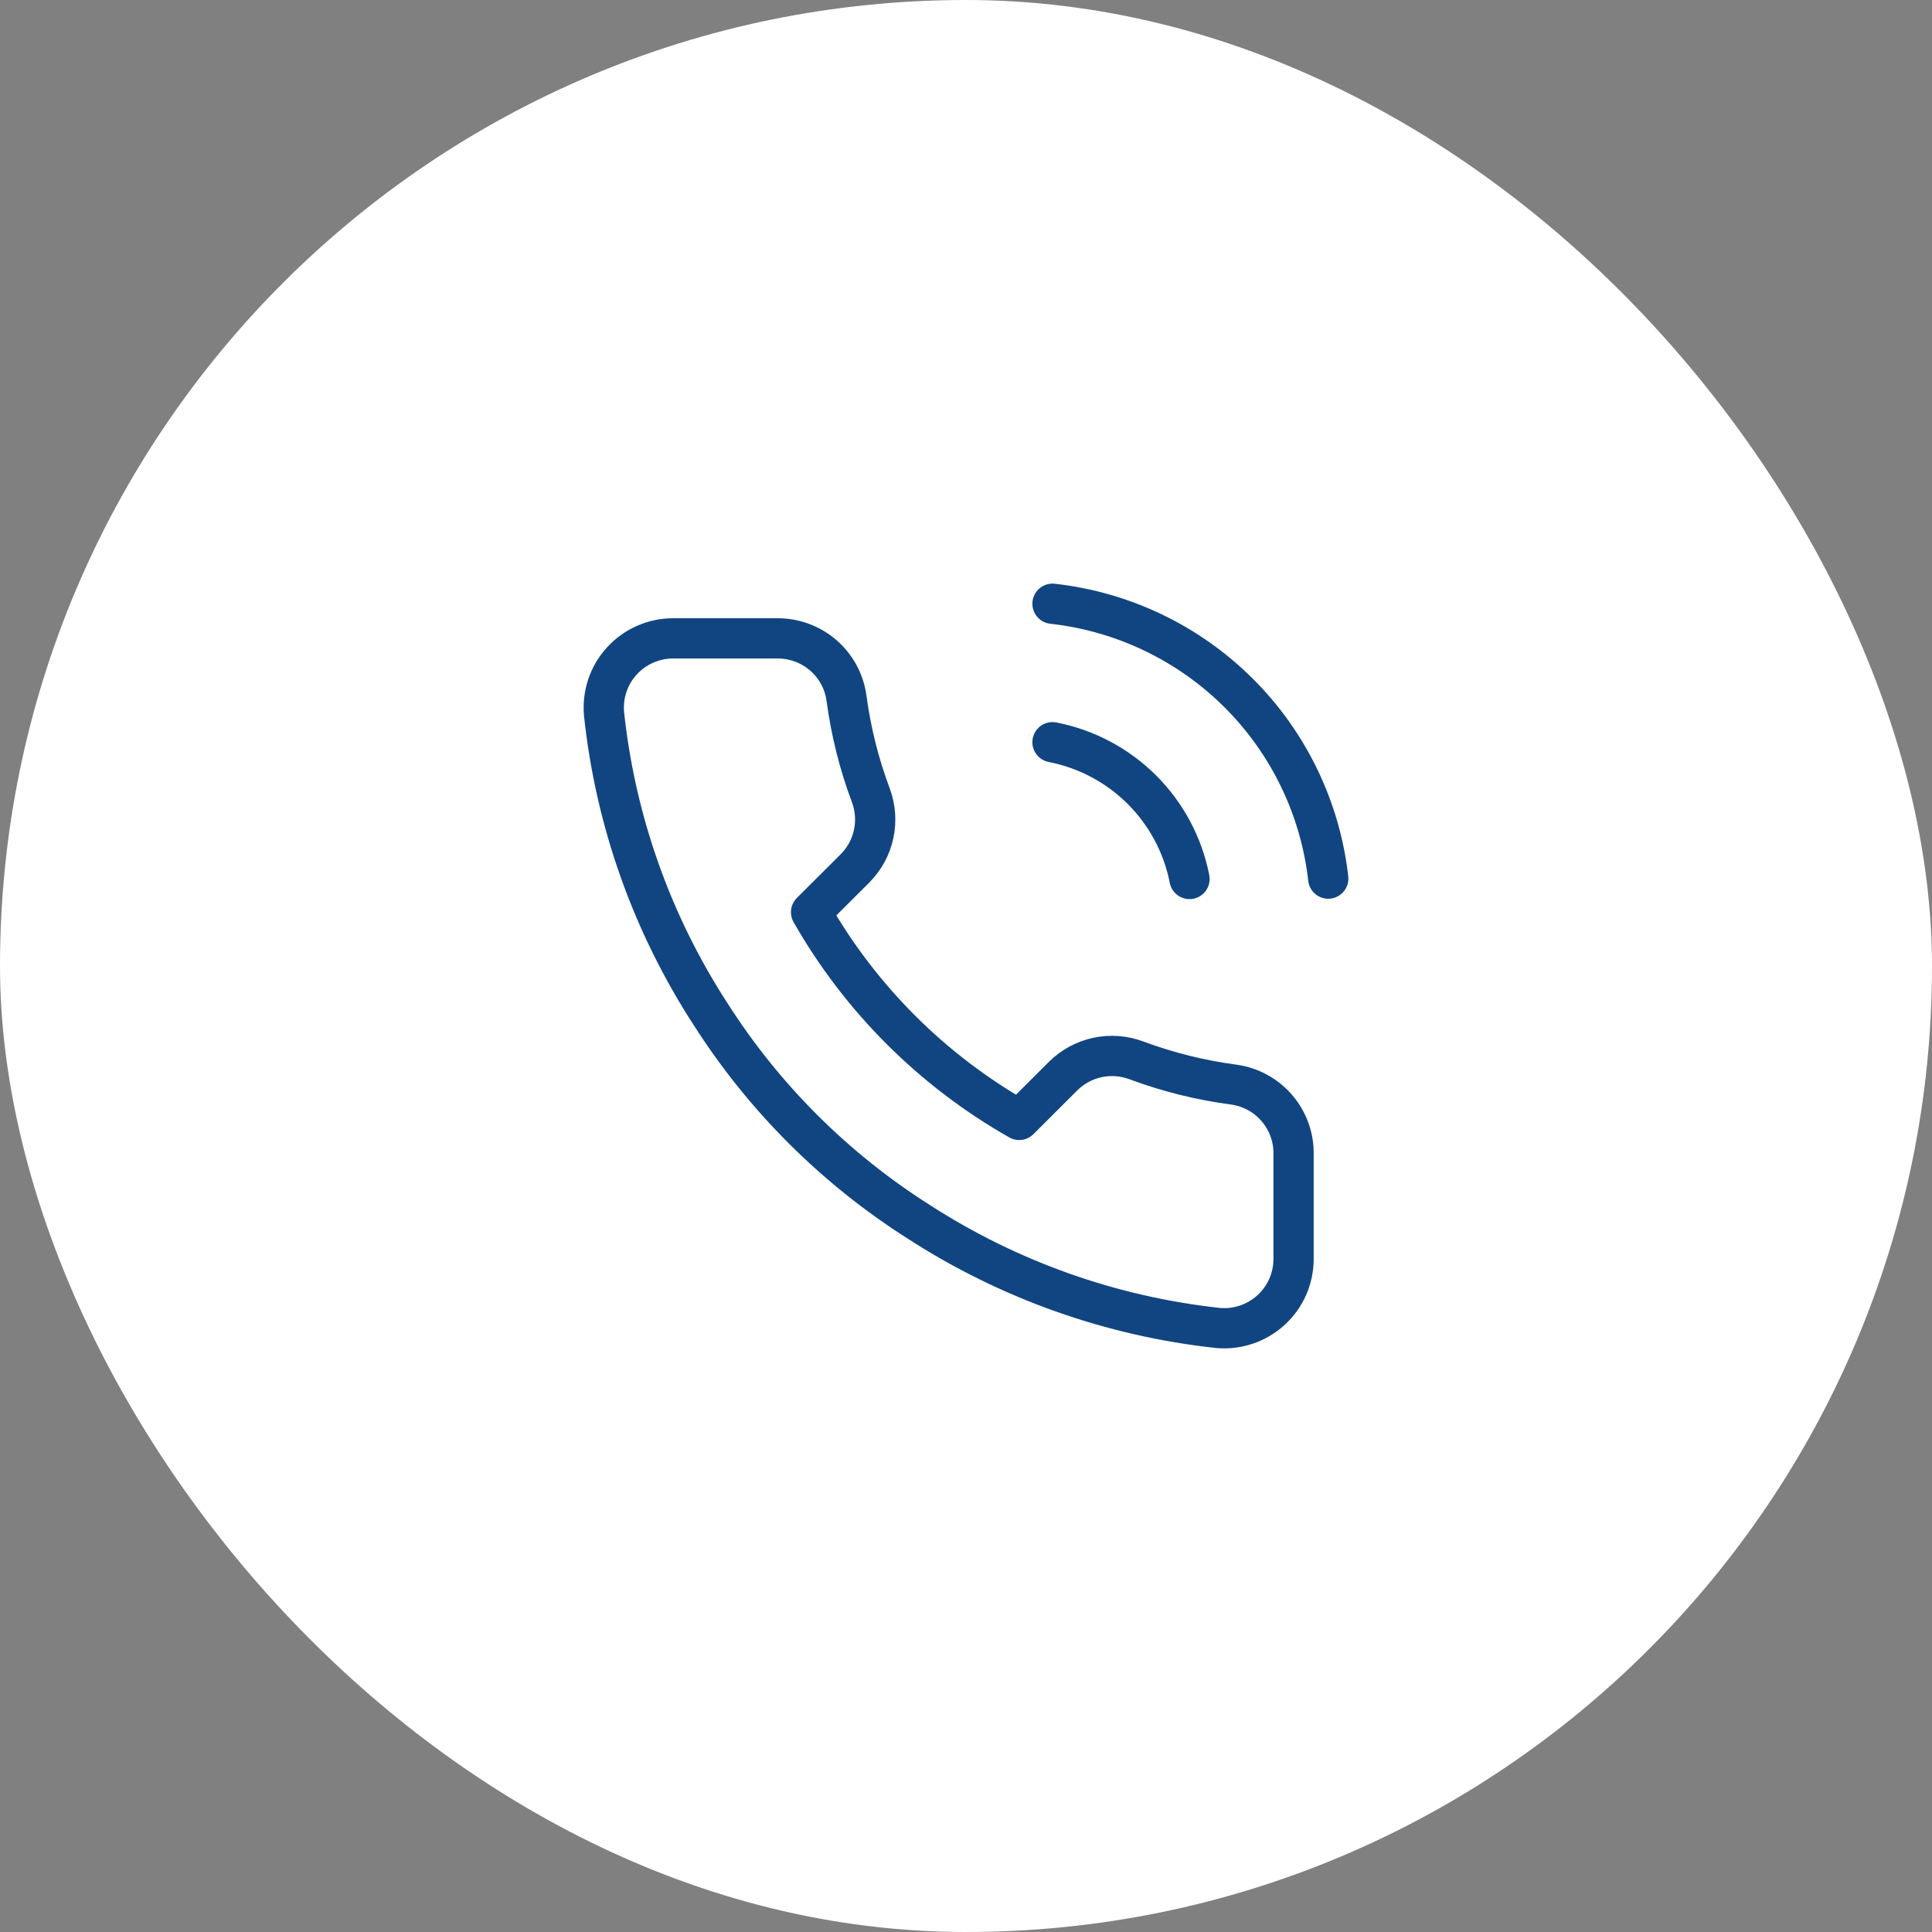 <svg width="48" height="48" viewBox="0 0 48 48" fill="none" xmlns="http://www.w3.org/2000/svg">
<rect x="0" y="0" width="48" height="48" fill="#808080" stroke="none"/>
<rect width="48" height="48" rx="24" fill="white"/>
<path d="M26.149 18.44C26.991 18.604 27.764 19.015 28.371 19.62C28.977 20.226 29.389 20.998 29.553 21.838M26.149 15C27.898 15.194 29.529 15.976 30.773 17.216C32.018 18.457 32.803 20.084 33 21.829M32.138 28.693V31.273C32.139 31.512 32.09 31.75 31.994 31.969C31.898 32.188 31.757 32.385 31.58 32.547C31.403 32.709 31.194 32.833 30.967 32.909C30.74 32.986 30.499 33.015 30.26 32.993C27.608 32.705 25.061 31.801 22.823 30.353C20.741 29.032 18.976 27.27 17.652 25.192C16.196 22.948 15.29 20.394 15.007 17.735C14.986 17.497 15.014 17.258 15.09 17.031C15.166 16.805 15.289 16.597 15.451 16.421C15.612 16.244 15.808 16.103 16.027 16.007C16.246 15.91 16.483 15.86 16.722 15.86H19.307C19.725 15.856 20.131 16.004 20.448 16.276C20.765 16.548 20.972 16.926 21.03 17.339C21.14 18.165 21.342 18.976 21.634 19.756C21.75 20.064 21.775 20.399 21.706 20.72C21.637 21.042 21.478 21.337 21.246 21.571L20.151 22.663C21.378 24.817 23.165 26.599 25.322 27.824L26.416 26.732C26.651 26.5 26.947 26.341 27.269 26.272C27.591 26.204 27.926 26.229 28.235 26.345C29.016 26.636 29.829 26.838 30.656 26.947C31.075 27.006 31.457 27.216 31.73 27.538C32.004 27.86 32.149 28.271 32.138 28.693Z" stroke="#114581" stroke-linecap="round" stroke-linejoin="round"/>
</svg>
